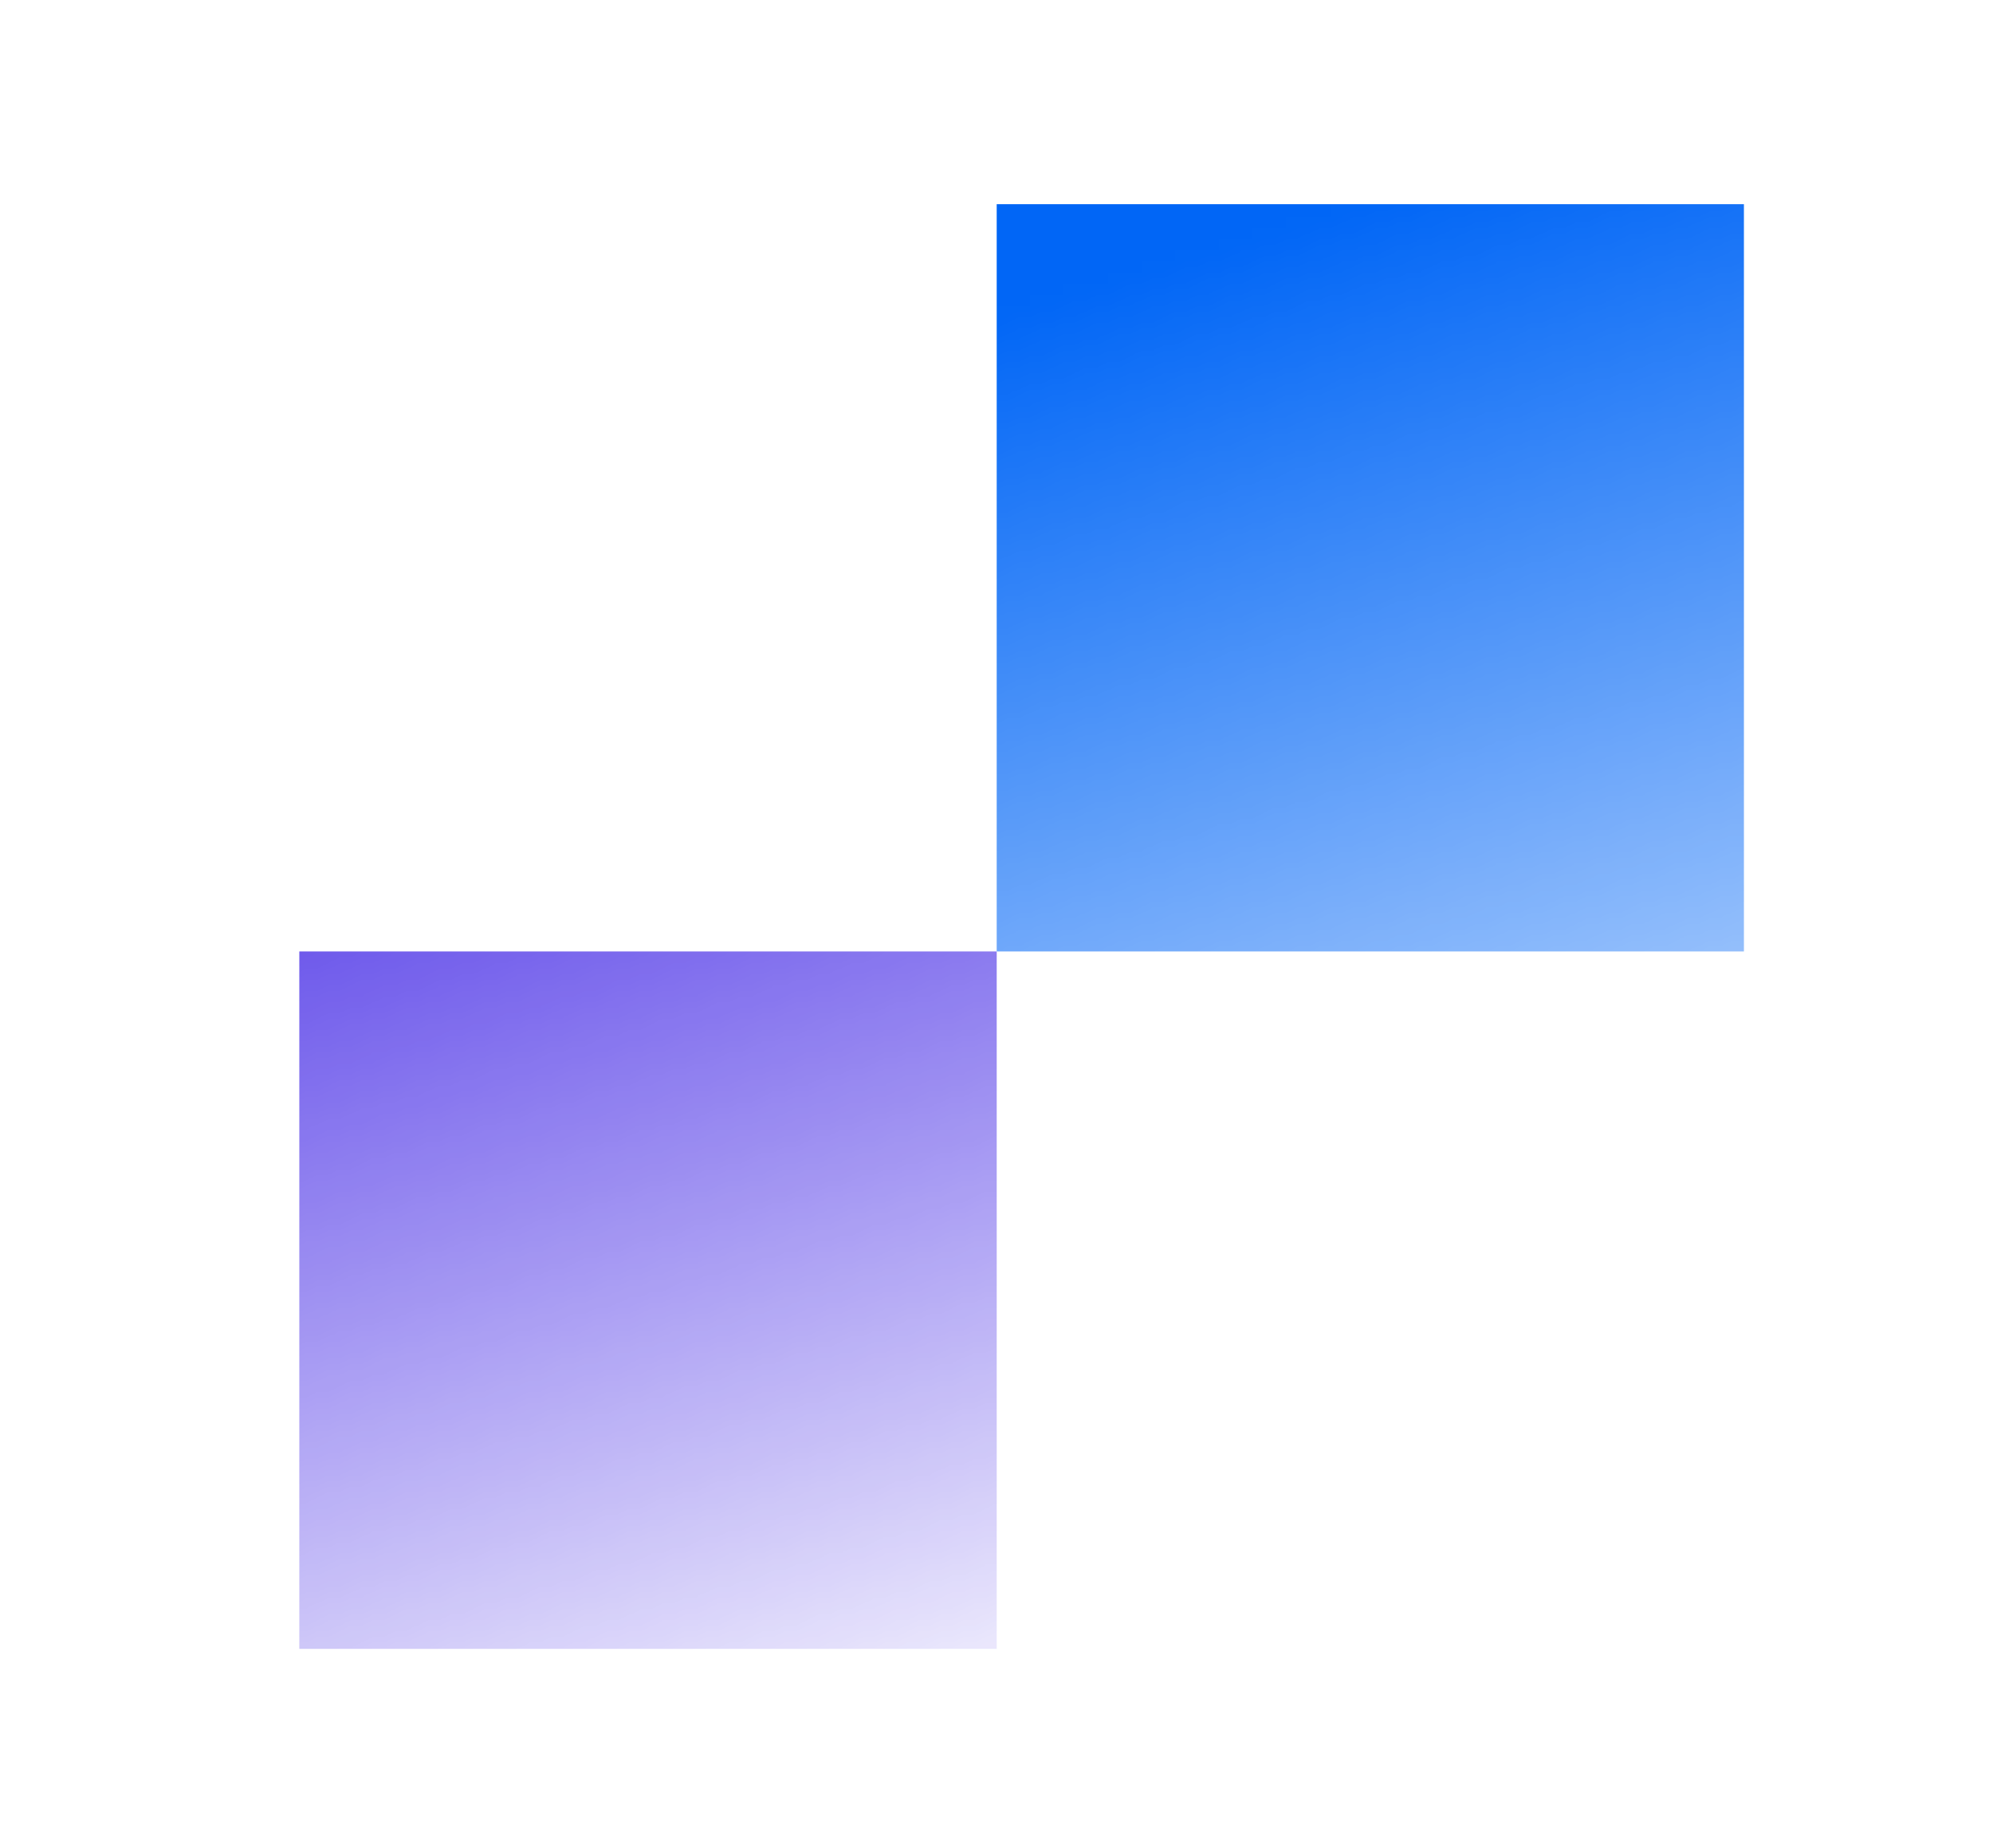 <svg width="179" height="166" viewBox="0 0 179 166" fill="none" xmlns="http://www.w3.org/2000/svg">
<mask id="mask0_2020_160" style="mask-type:alpha" maskUnits="userSpaceOnUse" x="0" y="0" width="179" height="166">
<rect x="0.039" y="0.442" width="178.961" height="165.539" fill="url(#paint0_linear_2020_160)"/>
</mask>
<g mask="url(#mask0_2020_160)">
<rect x="156.629" y="18.338" width="67.111" height="67.111" transform="rotate(90 156.629 18.338)" fill="#0166F6"/>
<rect x="89.519" y="85.449" width="62.636" height="62.636" transform="rotate(90 89.519 85.449)" fill="#3417E3"/>
</g>
<defs>
<linearGradient id="paint0_linear_2020_160" x1="62.675" y1="36.235" x2="99.277" y2="159.029" gradientUnits="userSpaceOnUse">
<stop stop-color="white"/>
<stop offset="1" stop-opacity="0"/>
</linearGradient>
</defs>
</svg>
